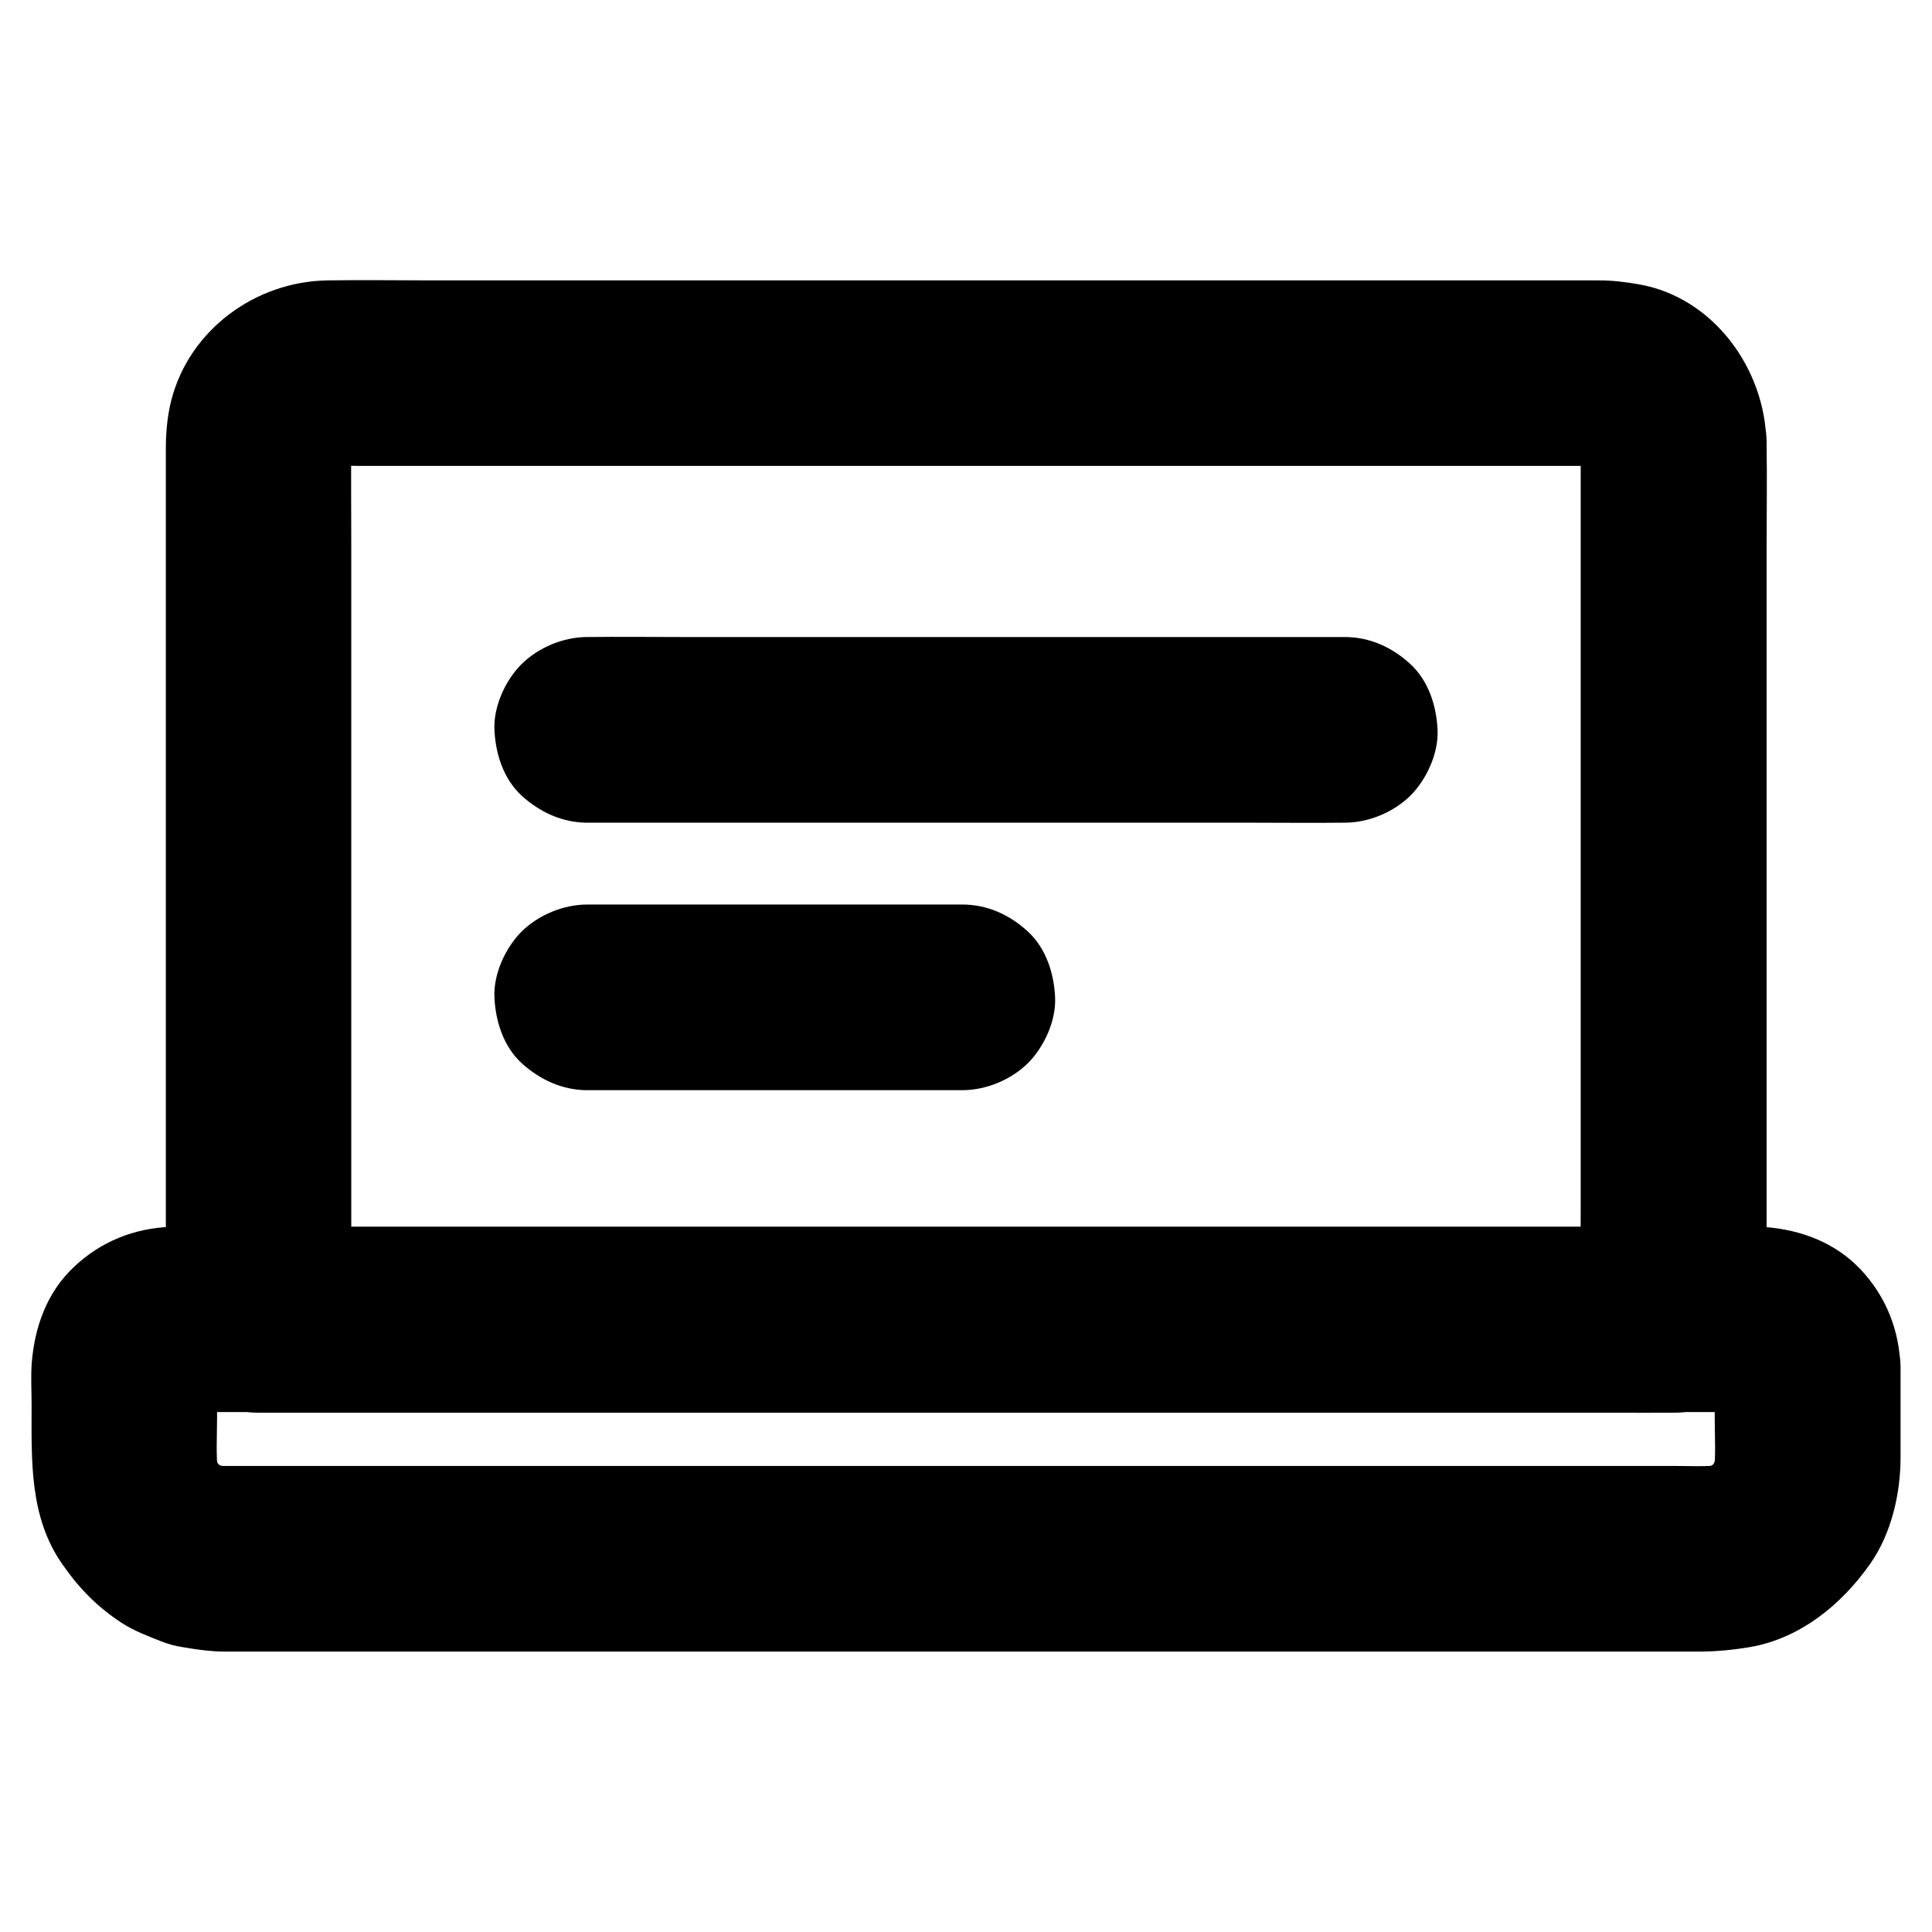 <?xml version="1.0" encoding="UTF-8"?>
<!-- Uploaded to: SVG Repo, www.svgrepo.com, Generator: SVG Repo Mixer Tools -->
<svg fill="#000000" width="800px" height="800px" version="1.1" viewBox="144 144 512 512" xmlns="http://www.w3.org/2000/svg">
 <g>
  <path d="m562.9 261.11v23.273 55.352 67.402 57.859c0 9.445-0.148 18.895 0 28.34v0.395l24.602-24.602h-10.086-27.258-40.297-49.152-54.07-54.367-50.676-43.051-30.801c-4.871 0-9.742-0.051-14.613 0h-0.641c8.215 8.215 16.383 16.383 24.602 24.602v-23.418-56.137-67.402-58.105c0-9.102-0.098-18.254 0-27.355 0-0.984 0.051-1.969 0.195-2.902-0.297 2.164-0.59 4.379-0.887 6.543 0.246-1.523 0.641-2.953 1.23-4.379-0.836 1.969-1.672 3.938-2.461 5.856 0.59-1.379 1.328-2.656 2.215-3.887-1.277 1.672-2.559 3.297-3.836 4.969 1.031-1.328 2.215-2.508 3.59-3.59-1.672 1.277-3.297 2.559-4.969 3.836 1.23-0.887 2.508-1.625 3.887-2.215-1.969 0.836-3.938 1.672-5.856 2.461 1.426-0.59 2.856-0.984 4.379-1.23-2.164 0.297-4.379 0.59-6.543 0.887 3.641-0.492 7.477-0.195 11.168-0.195h24.355 36.652 44.672 49.004 49.496 46.297 38.82 27.699 12.742c1.031 0 2.066 0.051 3.102 0.195-2.164-0.297-4.379-0.59-6.543-0.887 1.523 0.246 2.953 0.641 4.379 1.23-1.969-0.836-3.938-1.672-5.856-2.461 1.379 0.59 2.656 1.328 3.887 2.215-1.672-1.277-3.297-2.559-4.969-3.836 1.328 1.031 2.508 2.215 3.59 3.59-1.277-1.672-2.559-3.297-3.836-4.969 0.887 1.23 1.625 2.508 2.215 3.887-0.836-1.969-1.672-3.938-2.461-5.856 0.59 1.426 0.984 2.856 1.23 4.379-0.297-2.164-0.59-4.379-0.887-6.543 0.008 0.879 0.105 1.766 0.105 2.699 0.098 6.394 2.656 12.84 7.184 17.418 4.281 4.281 11.266 7.477 17.418 7.184 6.348-0.297 12.941-2.363 17.418-7.184 4.379-4.773 7.332-10.773 7.184-17.418-0.344-19.285-13.922-38.18-33.555-41.723-3.641-0.641-7.086-1.082-10.727-1.082h-13.234-58.449-83.098-86.246-67.945c-9.348 0-18.746-0.148-28.094 0-18.992 0.297-36.457 12.988-41.328 31.637-1.082 4.231-1.477 8.609-1.477 12.988v17.859 72.965 85.164 52.301 2.559c0 13.285 11.266 24.602 24.602 24.602h10.086 27.258 40.297 49.152 54.07 54.367 50.676 43.051 30.801c4.871 0 9.742 0.051 14.613 0h0.641c13.285 0 24.602-11.266 24.602-24.602v-23.273-55.352-67.402-57.859c0-9.445 0.148-18.895 0-28.34v-0.395c0-6.297-2.754-12.941-7.184-17.418-4.281-4.281-11.266-7.477-17.418-7.184-6.348 0.297-12.941 2.363-17.418 7.184-4.441 4.777-7.246 10.68-7.246 17.371z"/>
  <path d="m598.42 506.37v13.578c0 4.82 0.344 9.789-0.246 14.562 0.297-2.164 0.59-4.379 0.887-6.543-0.297 2.215-0.887 4.328-1.672 6.394 0.836-1.969 1.672-3.938 2.461-5.856-0.934 2.215-2.117 4.231-3.543 6.148 1.277-1.672 2.559-3.297 3.836-4.969-1.328 1.672-2.856 3.199-4.527 4.527 1.672-1.277 3.297-2.559 4.969-3.836-1.918 1.477-3.938 2.609-6.148 3.543 1.969-0.836 3.938-1.672 5.856-2.461-2.066 0.836-4.184 1.379-6.394 1.672 2.164-0.297 4.379-0.59 6.543-0.887-4.379 0.492-8.906 0.246-13.285 0.246h-28.34-42.559-52.152-56.973-57.762-53.578-45.312-32.324-14.762c-1.277 0-2.609-0.051-3.887-0.246 2.164 0.297 4.379 0.59 6.543 0.887-2.215-0.297-4.328-0.887-6.394-1.672 1.969 0.836 3.938 1.672 5.856 2.461-2.215-0.934-4.231-2.117-6.148-3.543 1.672 1.277 3.297 2.559 4.969 3.836-1.672-1.328-3.199-2.856-4.527-4.527 1.277 1.672 2.559 3.297 3.836 4.969-1.477-1.918-2.609-3.938-3.543-6.148 0.836 1.969 1.672 3.938 2.461 5.856-0.836-2.066-1.379-4.184-1.672-6.394 0.297 2.164 0.59 4.379 0.887 6.543-0.59-5.019-0.246-10.234-0.246-15.301 0-4.871-0.492-9.988 0.148-14.859-0.297 2.164-0.59 4.379-0.887 6.543 0.195-1.082 0.492-2.066 0.887-3.102-0.836 1.969-1.672 3.938-2.461 5.856 0.441-0.984 0.984-1.871 1.625-2.707-1.277 1.672-2.559 3.297-3.836 4.969 0.688-0.836 1.379-1.523 2.215-2.215-1.672 1.277-3.297 2.559-4.969 3.836 0.836-0.641 1.723-1.18 2.707-1.625-1.969 0.836-3.938 1.672-5.856 2.461 1.031-0.395 2.016-0.688 3.102-0.887-2.164 0.297-4.379 0.59-6.543 0.887 4.184-0.543 8.66-0.148 12.84-0.148h30.555 45.215 55.496 60.613 61.449 57.27 48.117 34.586c5.363 0 10.676-0.051 16.039 0 0.887 0 1.723 0.051 2.559 0.148-2.164-0.297-4.379-0.59-6.543-0.887 1.082 0.195 2.066 0.492 3.102 0.887-1.969-0.836-3.938-1.672-5.856-2.461 0.984 0.441 1.871 0.984 2.707 1.625-1.672-1.277-3.297-2.559-4.969-3.836 0.836 0.688 1.523 1.379 2.215 2.215-1.277-1.672-2.559-3.297-3.836-4.969 0.641 0.836 1.18 1.723 1.625 2.707-0.836-1.969-1.672-3.938-2.461-5.856 0.395 1.031 0.688 2.016 0.887 3.102-0.297-2.164-0.59-4.379-0.887-6.543-0.008 0.688 0.039 1.328 0.039 2.019 0.148 6.394 2.609 12.84 7.184 17.418 4.281 4.281 11.266 7.477 17.418 7.184 6.348-0.297 12.941-2.363 17.418-7.184 4.328-4.723 7.379-10.773 7.184-17.418-0.246-9.789-3.789-18.746-10.48-25.879-6.742-7.184-15.844-10.578-25.438-11.316-0.738-0.051-1.426-0.051-2.164-0.051h-6.742-31.391-49.891-61.992-67.648-66.863-59.68-46.102-26.074c-1.277 0-2.559-0.051-3.836 0-9.789 0.344-18.695 3.938-25.781 10.676-7.086 6.691-10.332 15.746-11.121 25.238-0.297 3.738-0.051 7.527-0.051 11.266 0 14.66-0.688 29.766 8.266 42.41 4.527 6.445 9.348 11.367 16.039 15.645 3.051 1.918 6.594 3.246 9.938 4.574 1.871 0.738 3.738 1.277 5.758 1.574 3.691 0.641 7.477 1.18 11.266 1.18h20.074 42.902 58.449 66.617 67.551 61.105 47.379 26.32c4.625 0 8.906-0.395 13.676-1.18 13.383-2.312 24.305-11.266 31.883-22.043 5.656-8.07 8.07-18.598 8.07-28.289v-23.762c0-6.297-2.754-12.941-7.184-17.418-4.281-4.281-11.266-7.477-17.418-7.184-6.348 0.297-12.941 2.363-17.418 7.184-4.418 4.777-7.223 10.684-7.223 17.375z"/>
  <path d="m299.63 362.02h19.977 47.969 58.008 50.137c8.117 0 16.188 0.098 24.305 0h0.344c6.297 0 12.941-2.754 17.418-7.184 4.281-4.281 7.477-11.266 7.184-17.418-0.297-6.348-2.363-12.941-7.184-17.418-4.82-4.43-10.727-7.184-17.418-7.184h-19.977-47.969-58.008-50.137c-8.117 0-16.188-0.098-24.305 0h-0.344c-6.297 0-12.941 2.754-17.418 7.184-4.281 4.281-7.477 11.266-7.184 17.418 0.297 6.348 2.363 12.941 7.184 17.418 4.824 4.379 10.777 7.184 17.418 7.184z"/>
  <path d="m299.63 432.91h33.555 53.48 12.348c6.297 0 12.941-2.754 17.418-7.184 4.281-4.281 7.477-11.266 7.184-17.418-0.297-6.348-2.363-12.941-7.184-17.418-4.82-4.43-10.727-7.184-17.418-7.184h-33.555-53.48-12.348c-6.297 0-12.941 2.754-17.418 7.184-4.281 4.281-7.477 11.266-7.184 17.418 0.297 6.348 2.363 12.941 7.184 17.418 4.824 4.379 10.777 7.184 17.418 7.184z"/>
 </g>
</svg>